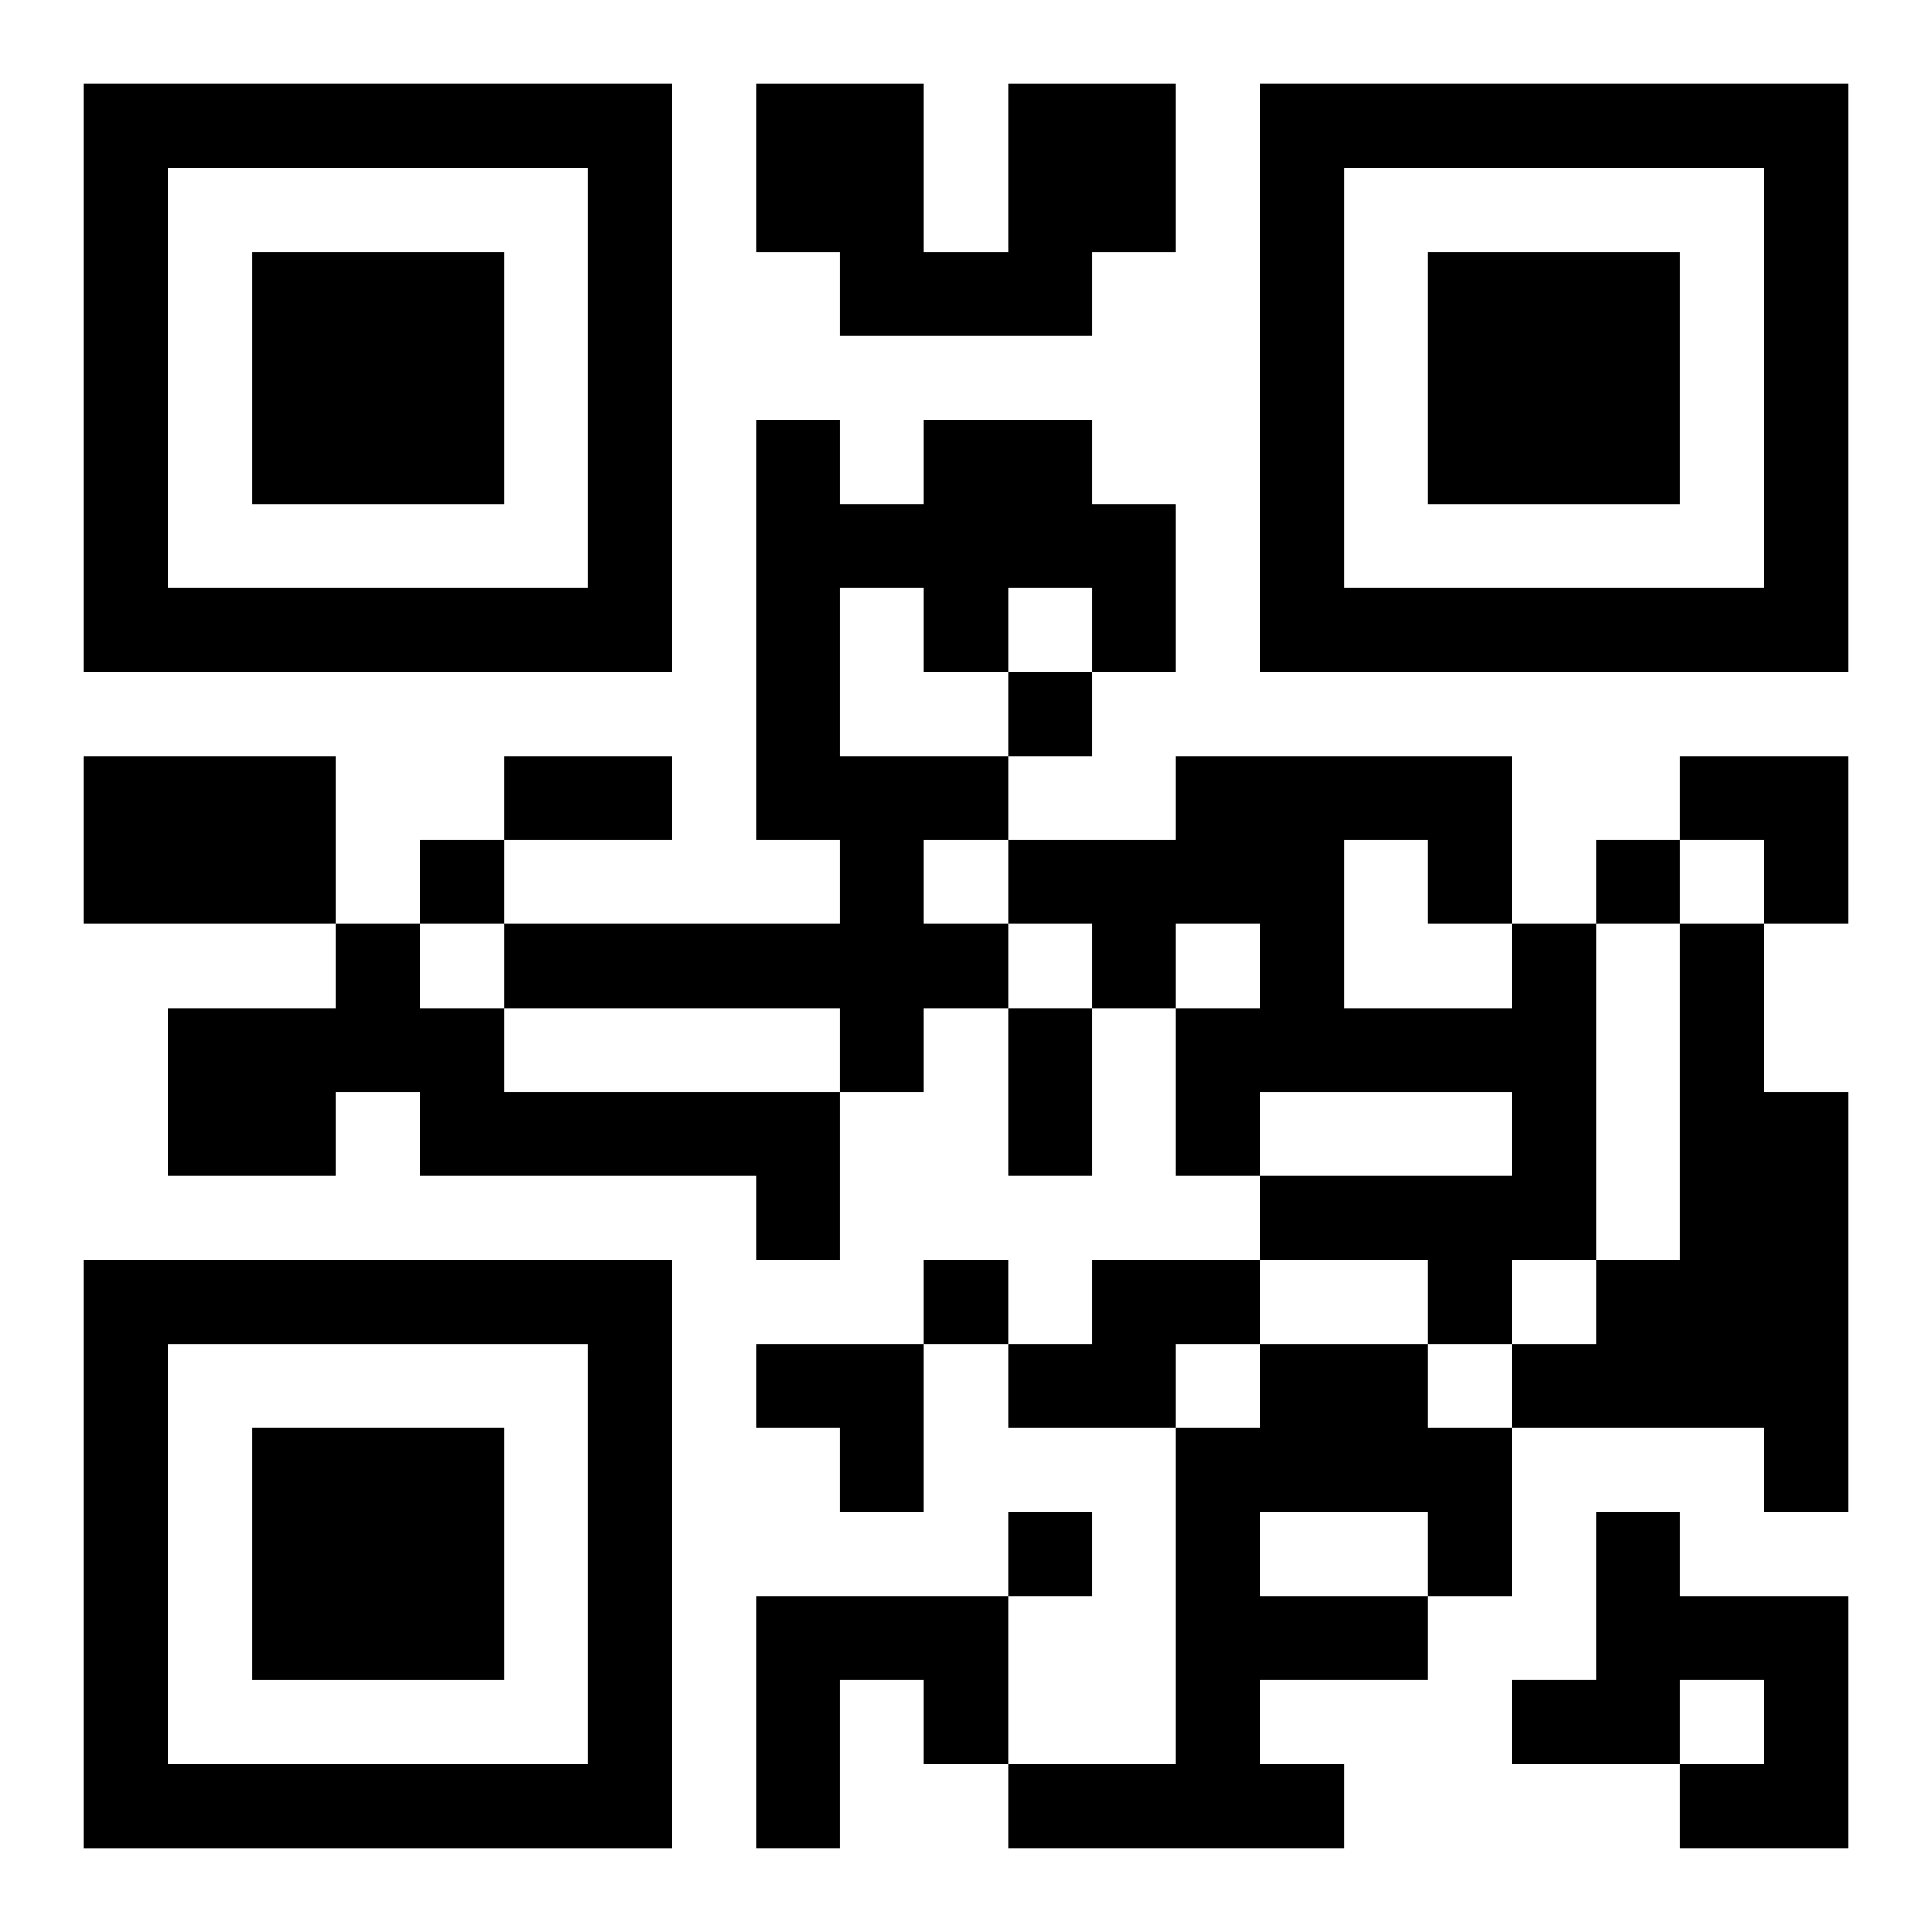 <?xml version="1.0" encoding="UTF-8"?>
<svg width="250" height="250" baseProfile="full" version="1.1" viewBox="-1 -1 23 23" xmlns="http://www.w3.org/2000/svg" xmlns:xlink="http://www.w3.org/1999/xlink"><symbol id="a"><path d="m0 7v7h7v-7h-7zm1 1h5v5h-5v-5zm1 1v3h3v-3h-3z"/></symbol><use y="-7" xlink:href="#a"/><use y="7" xlink:href="#a"/><use x="14" y="-7" xlink:href="#a"/><path d="m11 0h2v2h-1v1h-3v-1h-1v-2h2v2h1v-2m-1 4h2v1h1v2h-1v-1h-1v1h-1v-1h-1v2h2v1h-1v1h1v1h-1v1h-1v-1h-4v-1h4v-1h-1v-5h1v1h1v-1m-10 4h3v2h-3v-2m3 2h1v1h1v1h4v2h-1v-1h-4v-1h-1v1h-2v-2h2v-1m14 0h1v4h-1v1h-1v-1h-2v-1h3v-1h-3v1h-1v-2h1v-1h-1v1h-1v-1h-1v-1h2v-1h4v2m-2-1v2h2v-1h-1v-1h-1m4 1h1v2h1v5h-1v-1h-3v-1h1v-1h1v-4m-7 4h2v1h-1v1h-2v-1h1v-1m2 1h2v1h1v2h-1v1h-2v1h1v1h-4v-1h2v-4h1v-1m0 2v1h2v-1h-2m4 0h1v1h2v3h-2v-1h1v-1h-1v1h-2v-1h1v-2m-10 1h3v2h-1v-1h-1v2h-1v-3m3-11v1h1v-1h-1m-7 2v1h1v-1h-1m14 0v1h1v-1h-1m-8 5v1h1v-1h-1m1 3v1h1v-1h-1m-6-9h2v1h-2v-1m6 3h1v2h-1v-2m8-3h2v2h-1v-1h-1zm-11 7h2v2h-1v-1h-1z"/></svg>
